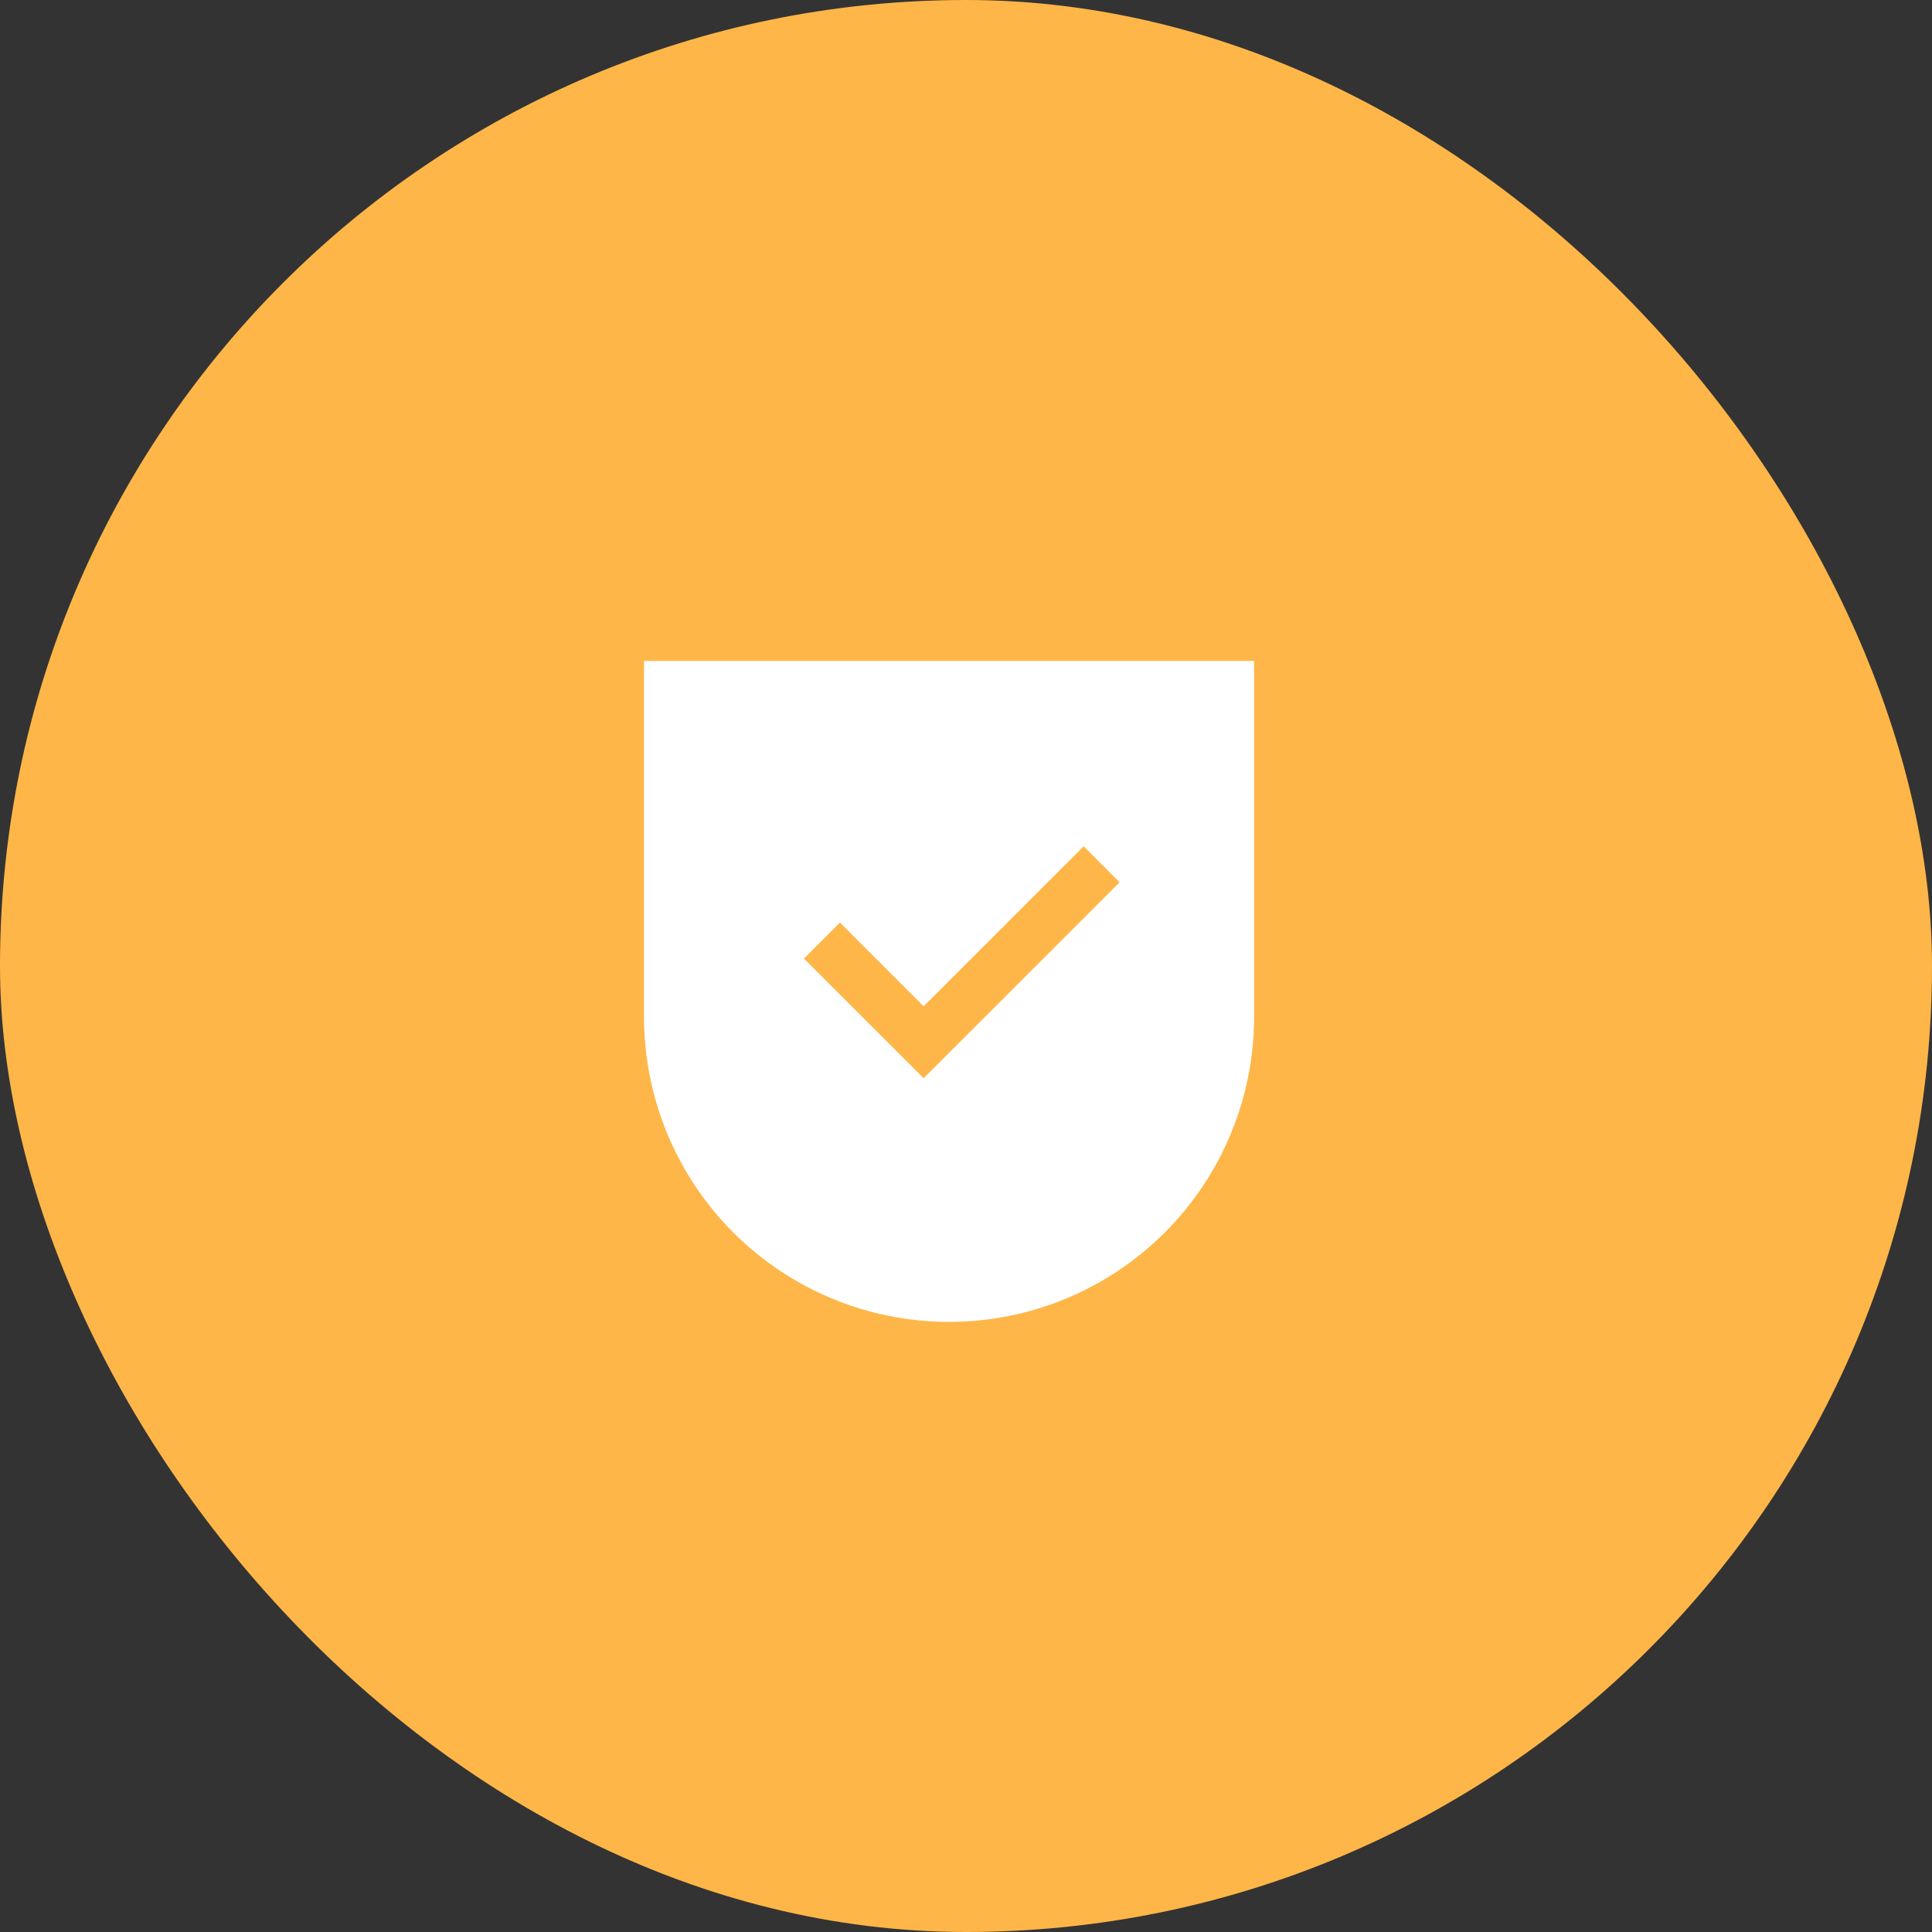 <svg width="57" height="57" viewBox="0 0 57 57" fill="none" xmlns="http://www.w3.org/2000/svg">
<rect x="0" y="0" width="57" height="57" fill="#333333" stroke="none"/>
<rect width="57" height="57" rx="28.5" fill="#FFB648"/>
<path fill-rule="evenodd" clip-rule="evenodd" d="M37 19.5H19V30C19 32.387 19.948 34.676 21.636 36.364C23.324 38.052 25.613 39 28 39C30.387 39 32.676 38.052 34.364 36.364C36.052 34.676 37 32.387 37 30V19.5ZM24.781 27.219L23.719 28.281L27.25 31.811L33.031 26.031L31.971 24.969L27.25 29.689L24.781 27.219Z" fill="white"/>
</svg>
